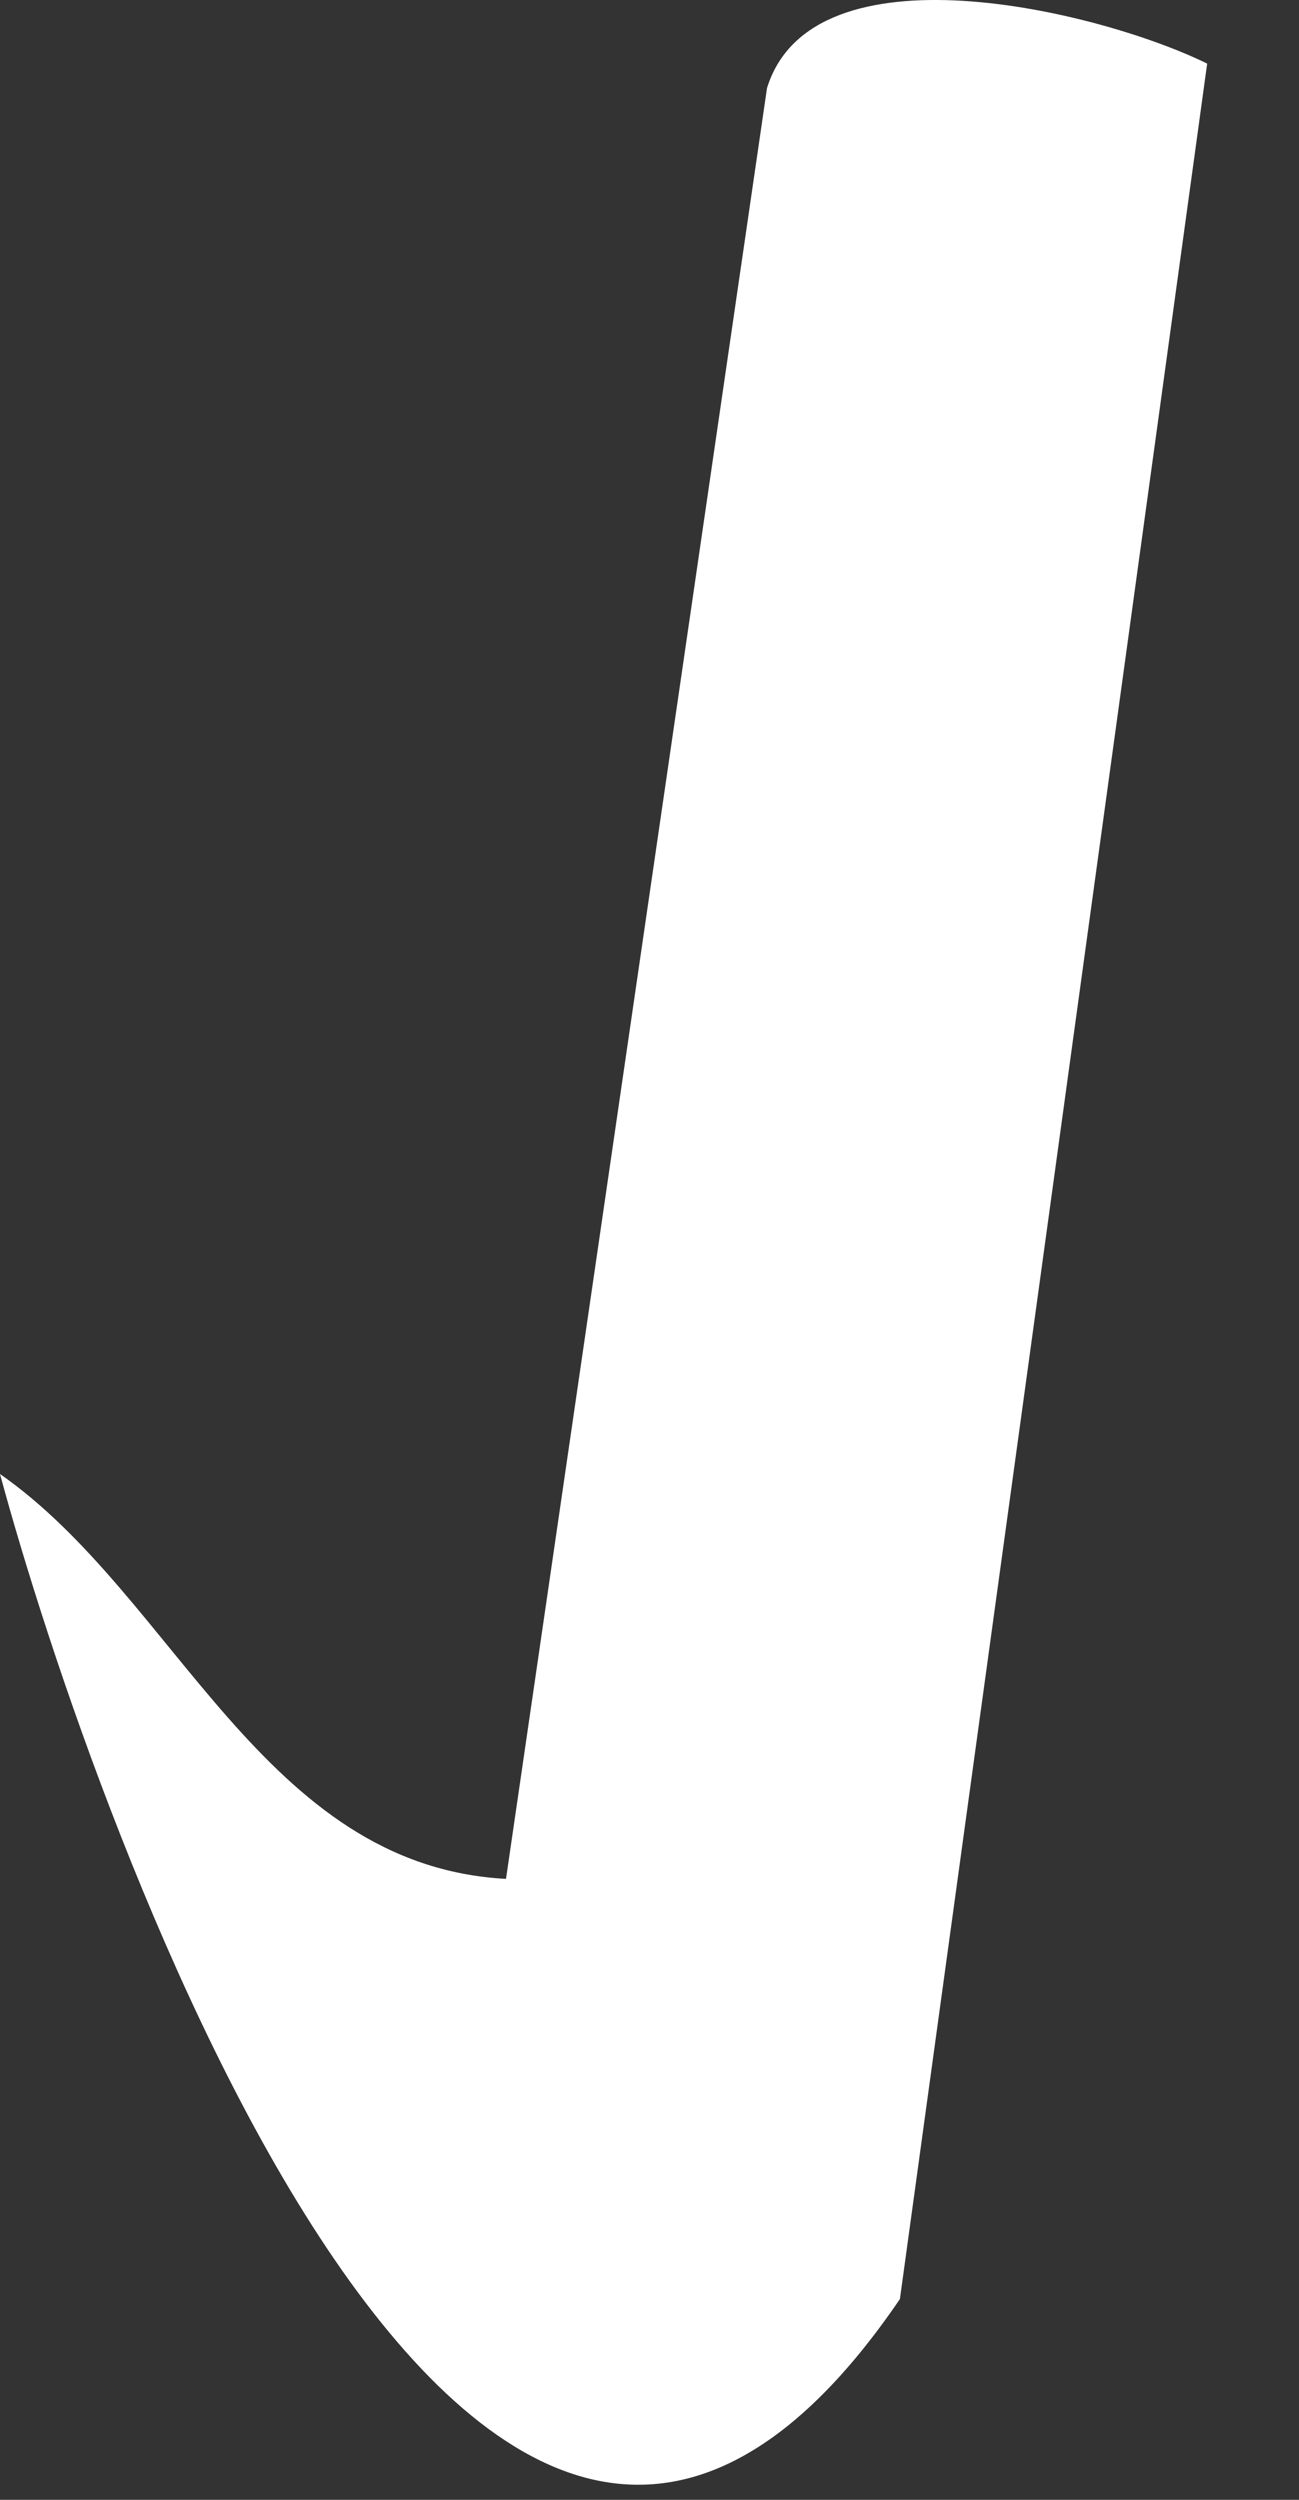 <?xml version="1.0" encoding="utf-8"?>
<svg xmlns="http://www.w3.org/2000/svg" fill="none" height="100%" overflow="visible" preserveAspectRatio="none" style="display: block;" viewBox="0 0 13 25" width="100%">
<rect x="0" y="0" width="13" height="25" fill="#333333" stroke="none"/>
<path d="M12.081 0.636L9.006 22.992C4.79 29.181 0.937 18.206 0 14.741C1.76 15.967 2.632 18.659 5.064 18.79L7.676 0.881C8.13 -0.586 10.996 0.104 12.081 0.636Z" fill="white" id="Vector"/>
</svg>